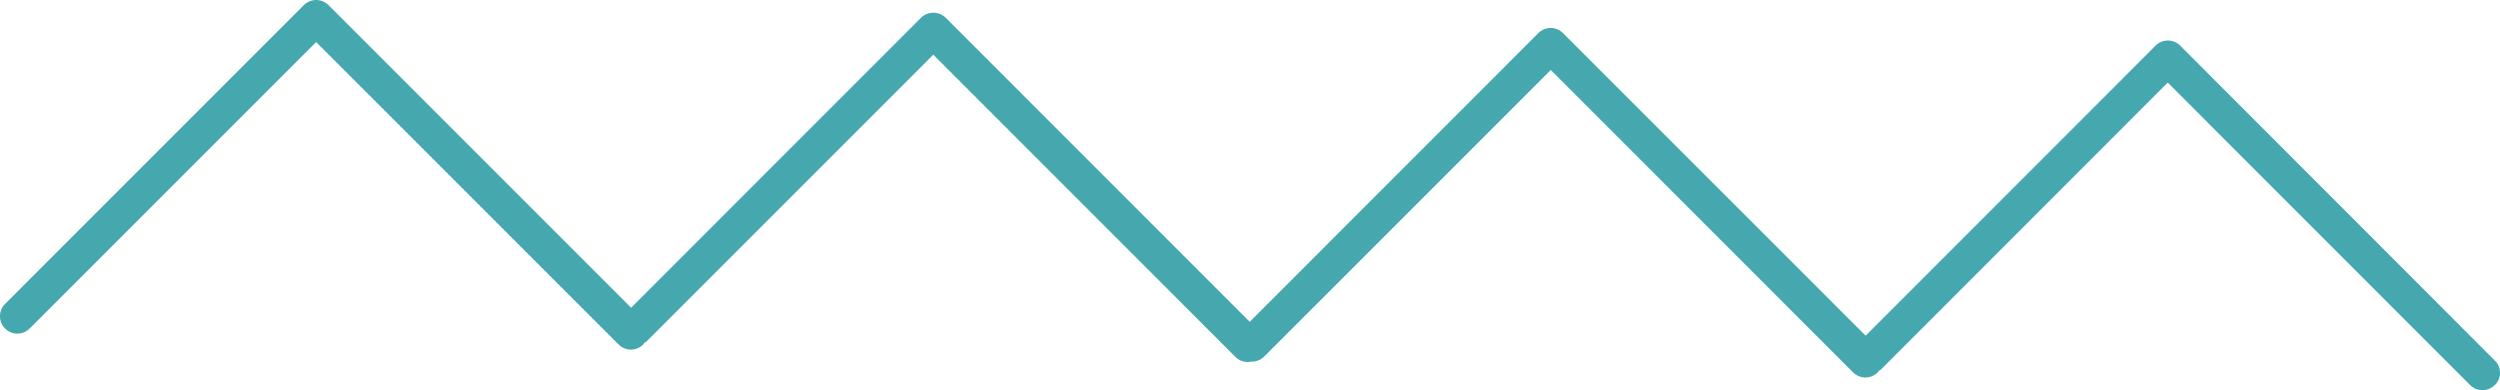 <svg xmlns="http://www.w3.org/2000/svg" viewBox="0 0 70.379 10.984">
    <defs>
        <style>
            .cls-1{fill:#44a8ae}
        </style>
    </defs>
    <g id="zigzag-lines-in-side-view-position" transform="rotate(-90 5.492 5.492)">
        <g id="Group_12829" data-name="Group 12829">
            <path id="Path_25430" d="M.487 70.379a.484.484 0 0 0 .346-.144l8.867-8.86a.49.49 0 0 0 0-.692l-8.166-8.162L10.053 44a.489.489 0 0 0 0-.692l-8.129-8.126 8.562-8.561a.5.5 0 0 0 0-.692l-8.165-8.162 8.52-8.52a.492.492 0 0 0 0-.692L2.428.143a.489.489 0 0 0-.692.692L9.8 8.9l-8.514 8.515a.489.489 0 0 0 0 .692.206.206 0 0 0 .046.03c.019.023.024.05.046.07l8.067 8.066-8.516 8.514a.492.492 0 0 0-.124.445.484.484 0 0 0 .143.357l8.067 8.068L.5 52.169a.493.493 0 0 0 0 .692.143.143 0 0 0 .044.029c.018.023.023.05.048.071l8.067 8.064-8.515 8.513a.489.489 0 0 0 0 .692.457.457 0 0 0 .343.149z" class="cls-1" data-name="Path 25430"/>
        </g>
    </g>
</svg>
